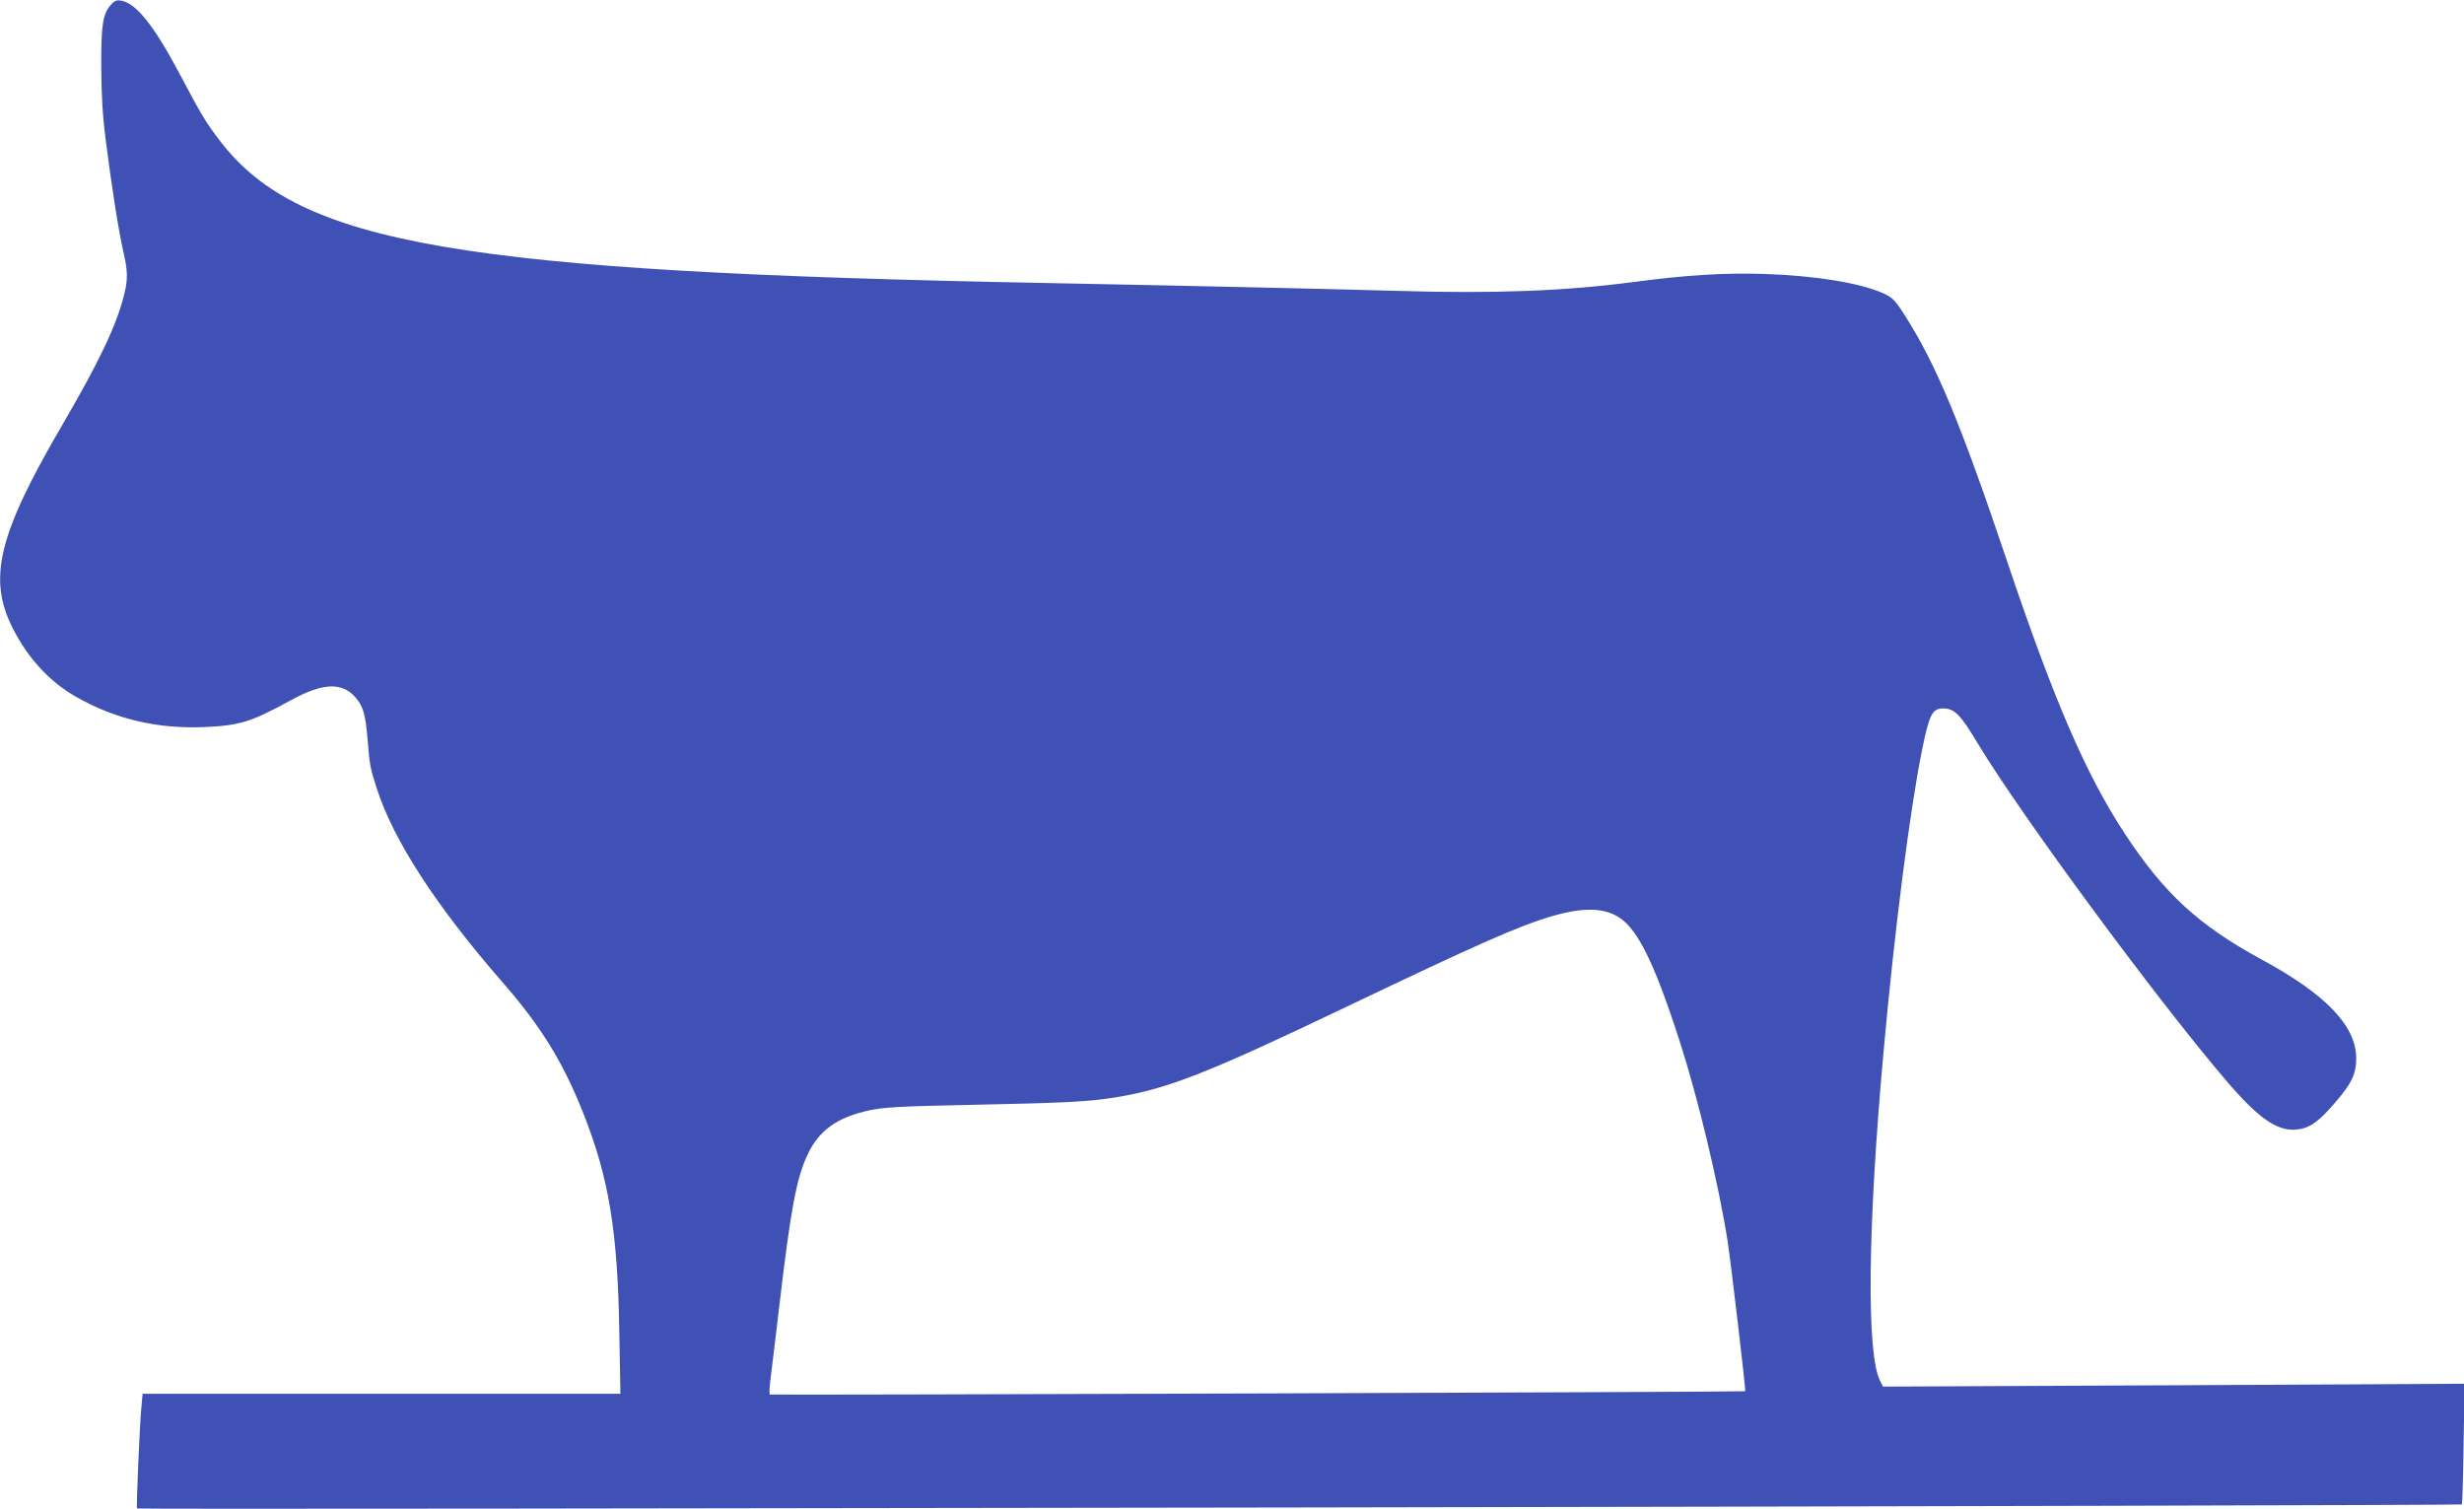 <?xml version="1.0" standalone="no"?>
<!DOCTYPE svg PUBLIC "-//W3C//DTD SVG 20010904//EN"
 "http://www.w3.org/TR/2001/REC-SVG-20010904/DTD/svg10.dtd">
<svg version="1.0" xmlns="http://www.w3.org/2000/svg"
 width="1280pt" height="784pt" viewBox="0 0 1280 784"
 preserveAspectRatio="xMidYMid meet">
<g transform="translate(0,784) scale(0.1,-0.1)"
fill="#3f51b5" stroke="none">
<path d="M577 7816 c-43 -47 -52 -103 -51 -326 1 -146 7 -254 23 -375 30 -240
69 -486 92 -583 23 -100 24 -145 3 -226 -39 -157 -129 -345 -319 -671 -334
-571 -390 -800 -259 -1058 78 -155 191 -278 328 -356 202 -116 424 -168 664
-158 186 8 244 25 452 139 164 90 264 96 334 18 43 -48 54 -87 66 -225 10
-126 12 -141 47 -250 86 -268 306 -608 647 -1000 209 -239 321 -422 429 -695
130 -331 175 -604 184 -1117 l6 -333 -1241 0 -1241 0 -5 -52 c-10 -96 -29
-538 -24 -544 7 -7 12070 14 12077 21 2 3 7 145 9 316 l5 311 -1511 -8 -1510
-7 -15 29 c-72 141 -65 798 18 1714 57 630 136 1249 200 1566 37 182 53 214
109 214 59 0 90 -31 182 -185 226 -374 923 -1320 1290 -1750 165 -193 262
-261 361 -253 69 6 116 38 204 141 85 98 109 148 109 229 0 168 -156 332 -490
513 -328 178 -508 343 -713 656 -200 305 -364 682 -608 1406 -246 731 -371
1031 -539 1293 -48 74 -60 85 -108 107 -123 54 -351 91 -617 100 -212 6 -399
-5 -679 -42 -359 -47 -719 -61 -1226 -46 -392 11 -1012 25 -1835 41 -3034 58
-3867 201 -4279 734 -76 99 -98 135 -210 347 -134 253 -226 369 -303 385 -26
5 -36 2 -56 -20z m7810 -4728 c110 -52 198 -222 339 -658 95 -294 203 -745
249 -1040 18 -119 95 -773 91 -777 -3 -4 -5060 -21 -5067 -17 -3 2 -2 31 2 66
5 35 26 218 49 408 58 492 88 652 146 774 59 125 154 192 319 228 76 16 155
21 500 28 535 11 640 17 782 40 270 44 474 124 1208 475 668 319 883 414 1050
464 151 44 252 47 332 9z"/>
</g>
</svg>
